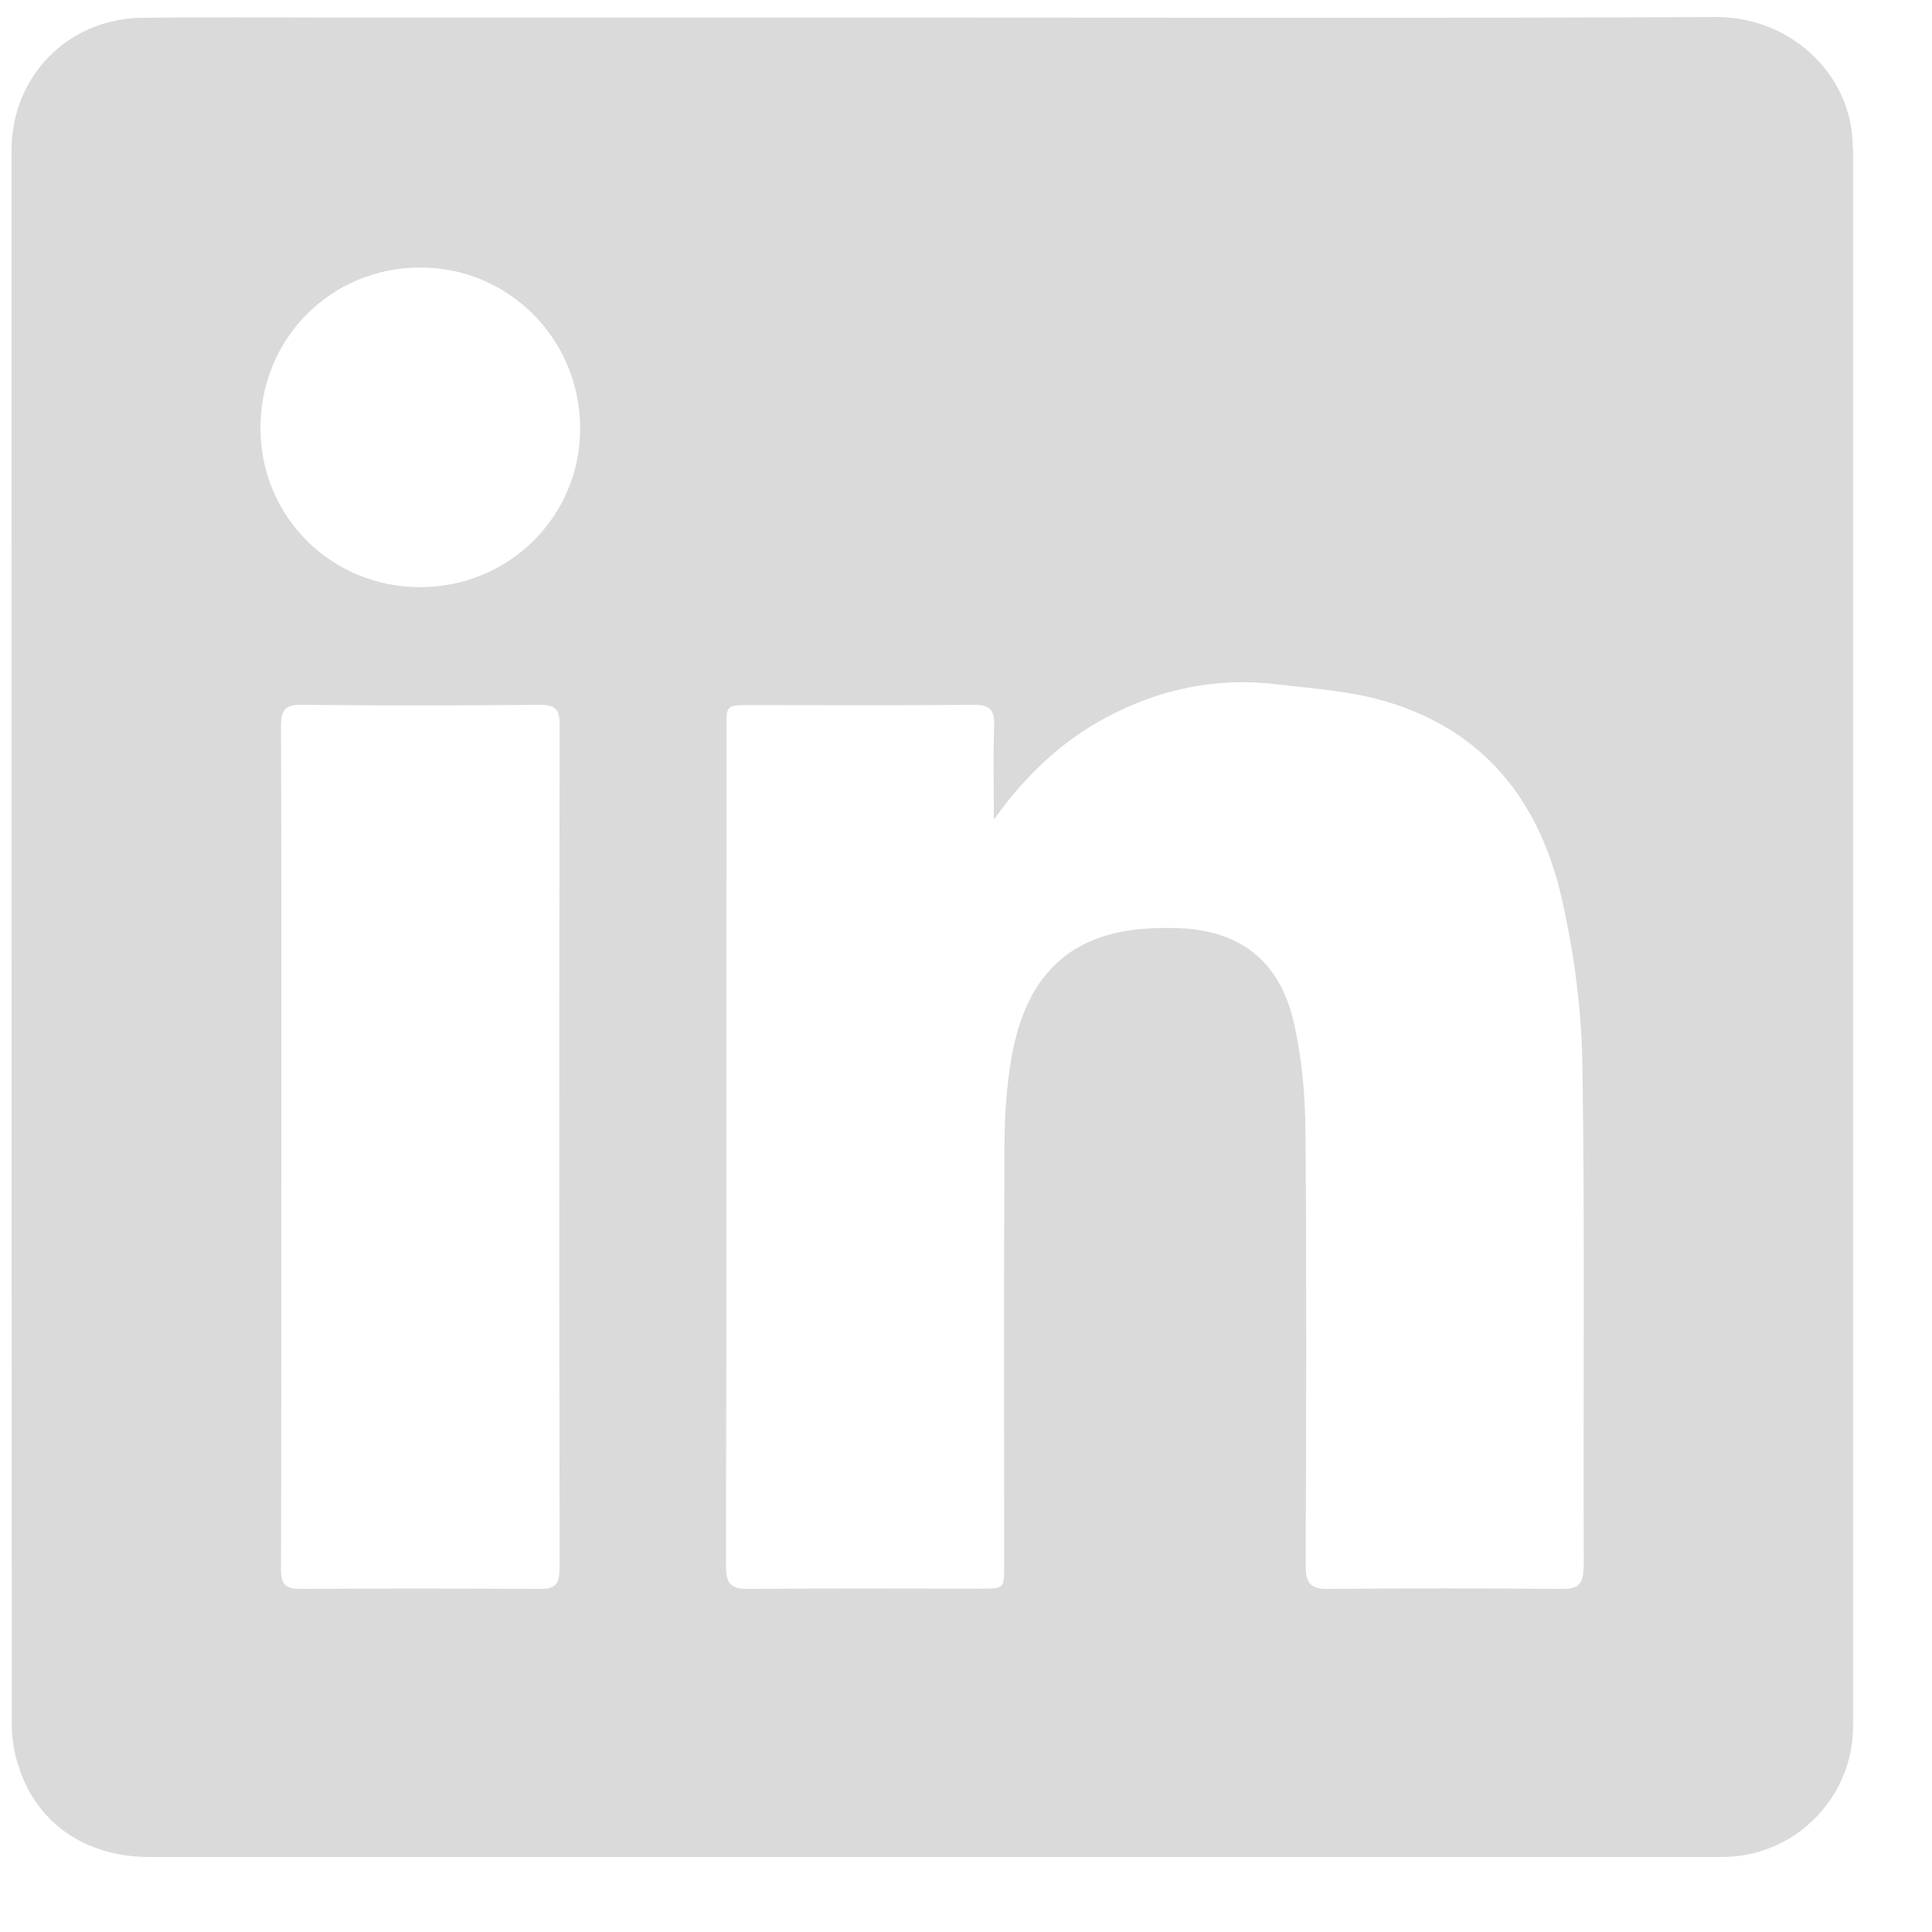 <svg width="21" height="21" viewBox="0 0 21 21" fill="none" xmlns="http://www.w3.org/2000/svg">
<g clip-path="url(#clip0_62_1394)">
<path d="M20.139 1.612C20.139 1.539 20.133 1.464 20.122 1.39C20.02 0.723 19.407 0.182 18.651 0.185C15.81 0.199 12.969 0.191 10.129 0.191C7.956 0.191 5.783 0.191 3.611 0.191C2.925 0.191 2.237 0.185 1.551 0.193C0.736 0.202 0.125 0.828 0.125 1.639C0.125 7.337 0.125 13.037 0.128 18.736C0.128 18.877 0.148 19.023 0.189 19.158C0.376 19.802 0.914 20.185 1.626 20.185C7.294 20.185 12.963 20.185 18.633 20.185C18.683 20.185 18.733 20.185 18.783 20.183C19.538 20.151 20.142 19.524 20.142 18.765C20.142 13.048 20.142 7.331 20.142 1.614L20.139 1.612ZM6.081 17.06C6.081 17.212 6.037 17.271 5.879 17.271C5.006 17.266 4.132 17.265 3.258 17.271C3.086 17.271 3.053 17.202 3.054 17.047C3.059 15.518 3.058 13.991 3.058 12.462C3.058 10.939 3.061 9.418 3.054 7.896C3.054 7.72 3.095 7.659 3.281 7.661C4.143 7.67 5.004 7.669 5.865 7.661C6.025 7.661 6.083 7.7 6.083 7.869C6.078 10.932 6.078 13.996 6.083 17.058L6.081 17.06ZM4.565 6.382C3.6 6.382 2.832 5.616 2.831 4.653C2.831 3.678 3.599 2.907 4.569 2.908C5.534 2.908 6.306 3.689 6.306 4.659C6.306 5.616 5.531 6.382 4.565 6.382ZM17.212 17.032C17.212 17.227 17.148 17.274 16.967 17.271C16.124 17.263 15.281 17.263 14.439 17.271C14.25 17.273 14.192 17.213 14.192 17.024C14.198 15.451 14.203 13.879 14.19 12.306C14.187 11.91 14.153 11.507 14.065 11.122C13.909 10.43 13.462 10.095 12.749 10.087C12.533 10.084 12.309 10.095 12.102 10.147C11.409 10.319 11.112 10.841 10.996 11.488C10.94 11.799 10.92 12.12 10.918 12.435C10.91 13.964 10.915 15.493 10.915 17.022C10.915 17.266 10.915 17.268 10.665 17.268C9.822 17.268 8.98 17.263 8.137 17.271C7.951 17.273 7.891 17.219 7.891 17.027C7.898 13.988 7.895 10.949 7.896 7.91C7.896 7.666 7.896 7.666 8.146 7.664C8.958 7.664 9.769 7.669 10.581 7.661C10.751 7.659 10.81 7.708 10.806 7.881C10.795 8.224 10.803 8.568 10.803 8.91C11.129 8.449 11.52 8.071 12.012 7.805C12.592 7.492 13.213 7.359 13.868 7.437C14.256 7.483 14.653 7.509 15.027 7.614C16.113 7.919 16.731 8.694 16.973 9.756C17.108 10.347 17.19 10.96 17.2 11.565C17.228 13.386 17.207 15.209 17.215 17.032H17.212Z" fill="#DADADA"/>
</g>
<defs>
<clipPath id="clip0_62_1394">
<rect width="20.016" height="20" fill="white" transform="translate(0.125 0.185)"/>
</clipPath>
</defs>
</svg>
